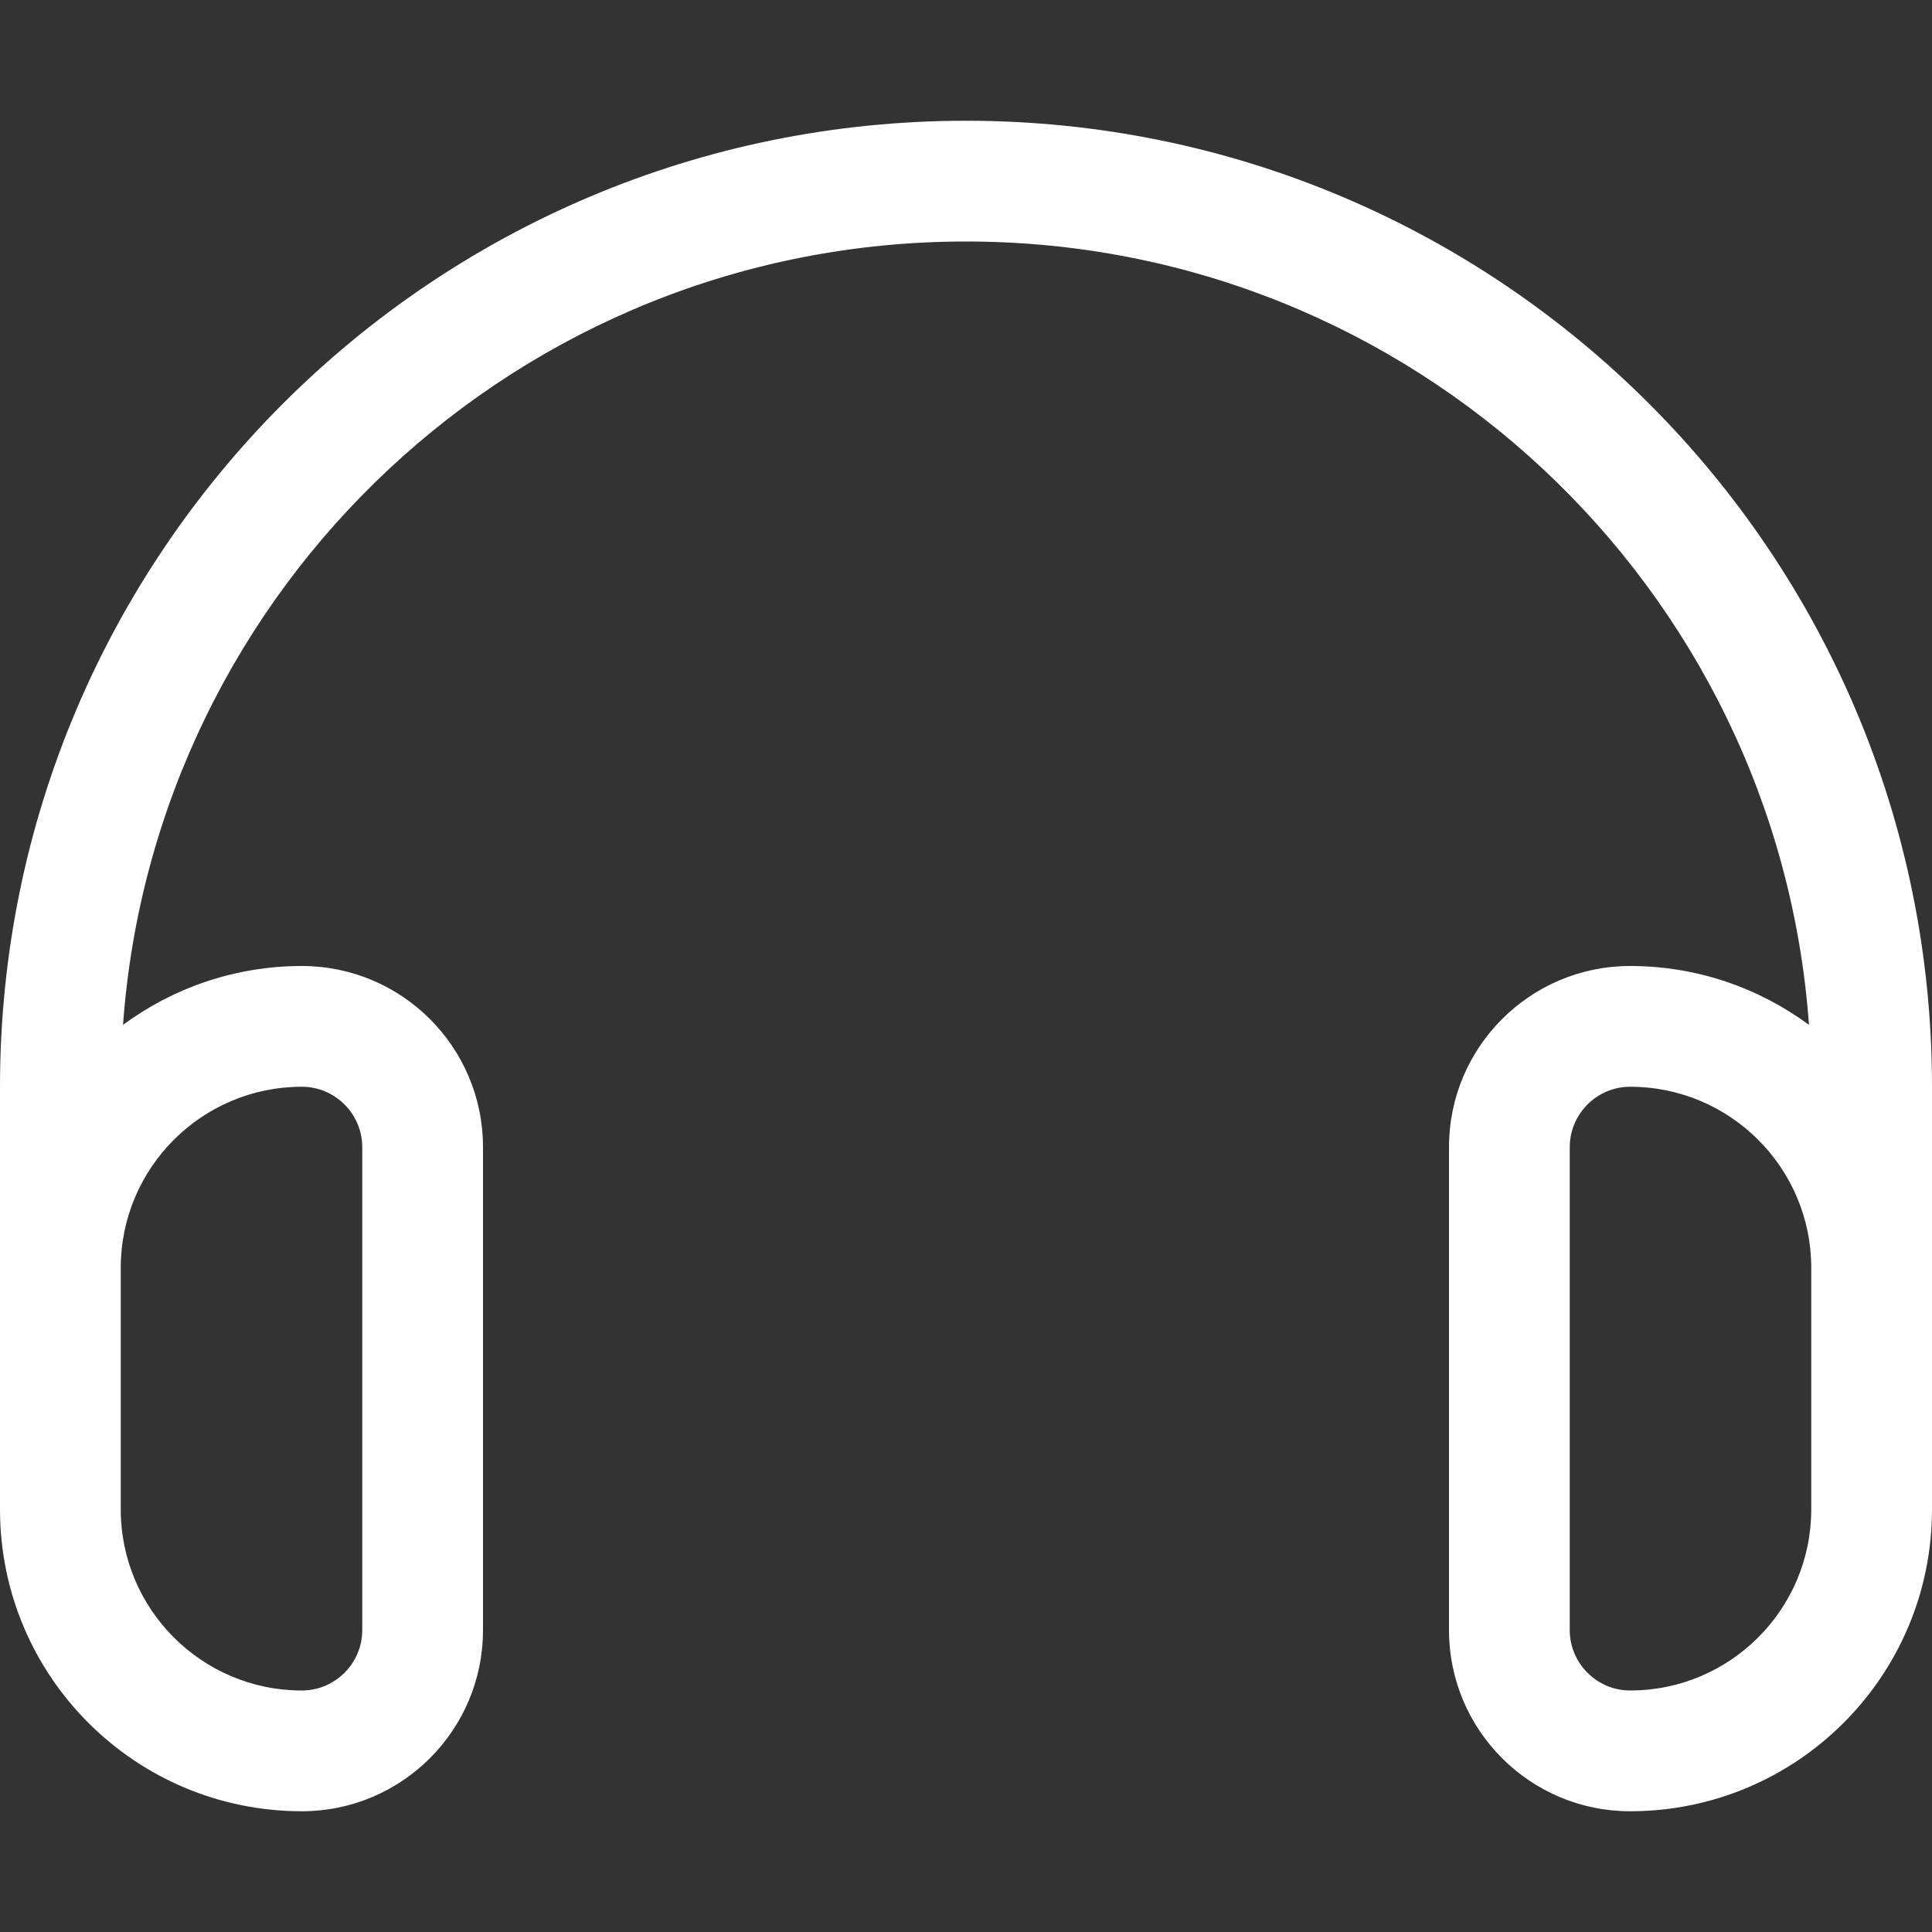 <?xml version="1.0" encoding="utf-8"?>
<!-- Generator: Adobe Illustrator 27.8.1, SVG Export Plug-In . SVG Version: 6.00 Build 0)  -->
<svg version="1.1" id="Layer_1" xmlns="http://www.w3.org/2000/svg" xmlns:xlink="http://www.w3.org/1999/xlink" x="0px" y="0px"
	 viewBox="0 0 512 512" style="enable-background:new 0 0 512 512;" xml:space="preserve">
<rect x="0" y="0" width="512" height="512" fill="#333333" stroke="none"/>
<style type="text/css">
	.st0{fill:#FFFFFF;}
</style>
<path class="st0" d="M32.6,271.6C41,155.5,137.8,64,256,64s215,91.5,223.4,207.6c-13.3-9.8-29.7-15.6-47.4-15.6
	c-26.5,0-48,21.5-48,48v128c0,26.5,21.5,48,48,48c44.2,0,80-35.8,80-80v-32v-32v-48c0-141.4-114.6-256-256-256S0,146.6,0,288v48v32
	v32c0,44.2,35.8,80,80,80c26.5,0,48-21.5,48-48V304c0-26.5-21.5-48-48-48C62.3,256,45.9,261.8,32.6,271.6z M32,336
	c0-26.5,21.5-48,48-48c8.8,0,16,7.2,16,16v128c0,8.8-7.2,16-16,16c-26.5,0-48-21.5-48-48v-32V336z M480,336v32v32
	c0,26.5-21.5,48-48,48c-8.8,0-16-7.2-16-16V304c0-8.8,7.2-16,16-16C458.5,288,480,309.5,480,336z"/>
</svg>
